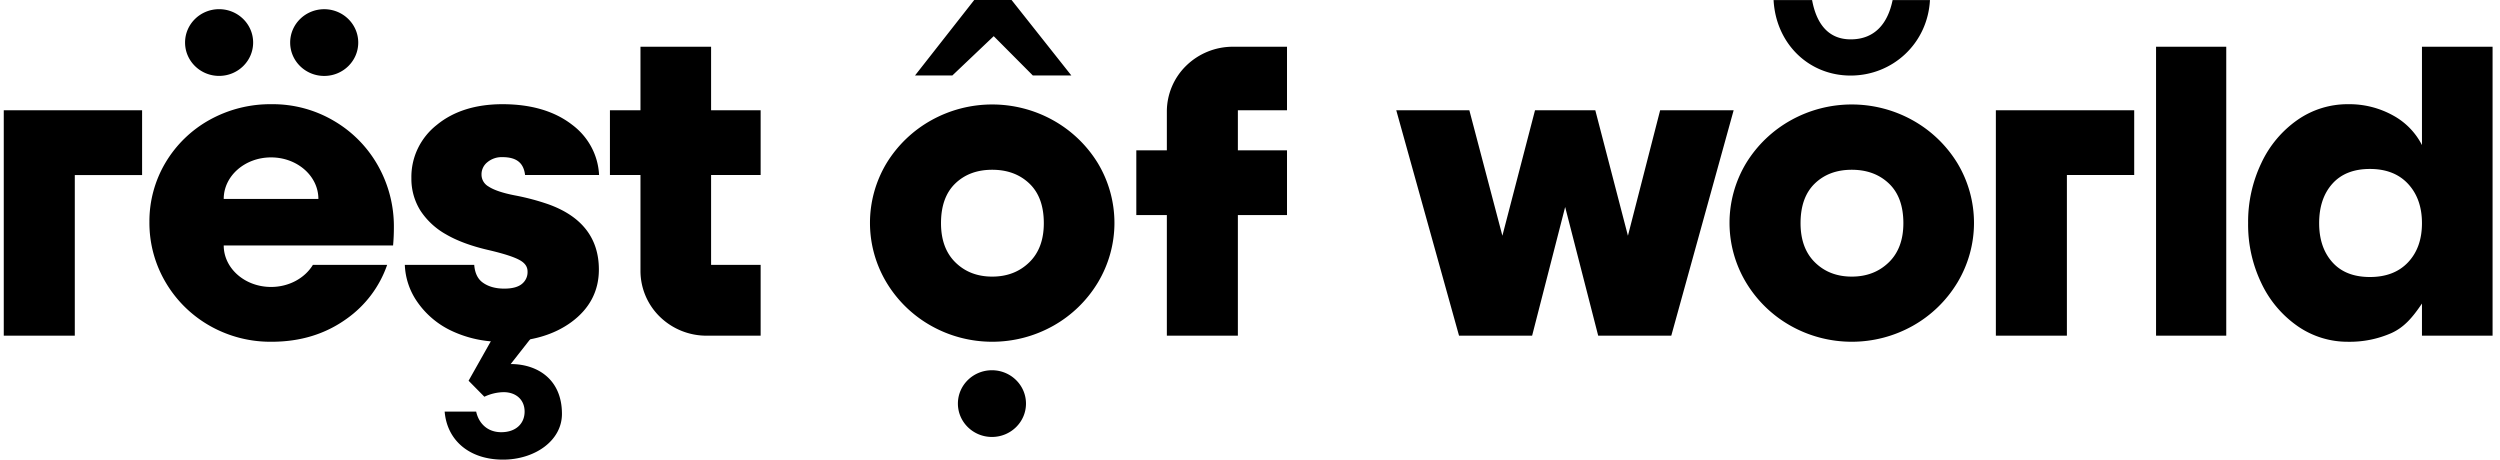 <svg width="223" height="41" viewBox="0 0 223 41" fill="none" xmlns="http://www.w3.org/2000/svg"><g clip-path="url(#clip0_6504_22042)" fill="#000"><path d="M214.804 23.392c.824-.879 1.236-2.04 1.235-3.484 0-1.444-.412-2.611-1.235-3.502-.824-.89-1.959-1.335-3.407-1.335-1.447 0-2.564.439-3.35 1.318-.786.878-1.179 2.051-1.179 3.519 0 1.444.393 2.605 1.179 3.483.786.88 1.903 1.318 3.35 1.318s2.583-.44 3.407-1.317zm-9.876 5.685a9.704 9.704 0 01-3.218-3.827 12.03 12.03 0 01-1.178-5.342 12.152 12.152 0 011.178-5.36 9.68 9.68 0 013.218-3.845 7.808 7.808 0 014.537-1.408 8.028 8.028 0 014.01 1.011 6.233 6.233 0 012.564 2.635V4.17h6.299v25.774h-6.299v-2.869c-.844 1.252-1.585 2.117-2.722 2.634a9.206 9.206 0 01-3.852.777 7.808 7.808 0 01-4.537-1.408zM198.582 4.17h-6.262v25.773h6.262V4.17zm-20.551 5.667h12.34v5.775h-6.004v14.33h-6.336V9.838zm-9.558 13.573c.871-.843 1.307-2.01 1.308-3.502 0-1.54-.43-2.72-1.289-3.538-.86-.818-1.965-1.227-3.315-1.227-1.351 0-2.451.41-3.297 1.227-.847.819-1.271 1.998-1.271 3.538 0 1.492.43 2.66 1.289 3.501.859.843 1.952 1.264 3.279 1.264 1.326 0 2.424-.421 3.296-1.264zm-8.748 5.649a10.819 10.819 0 01-3.978-3.863 10.344 10.344 0 01-1.474-5.315c0-1.869.509-3.704 1.474-5.316a10.88 10.88 0 014.008-3.843 11.157 11.157 0 015.422-1.403c1.9 0 3.768.484 5.421 1.403a10.88 10.88 0 014.008 3.843 10.344 10.344 0 011.474 5.316c0 1.869-.509 3.703-1.474 5.315a10.825 10.825 0 01-3.978 3.863 11.114 11.114 0 01-5.451 1.425c-1.913 0-3.793-.491-5.452-1.425zM124.547 9.837h6.519l2.947 11.19 2.91-11.19h5.378l2.91 11.19 2.873-11.19h6.557l-5.563 20.106h-6.519l-2.947-11.479-2.947 11.479h-6.519l-5.599-20.106zm-9.746 0V4.169h-4.825a5.954 5.954 0 00-4.167 1.692 5.714 5.714 0 00-1.726 4.084v3.465h-2.724v5.776h2.724v10.757h6.335V19.186h4.383V13.41h-4.383V9.837h4.383zm-23 13.573c.872-.843 1.308-2.01 1.308-3.502 0-1.54-.43-2.72-1.29-3.538-.86-.818-1.964-1.227-3.314-1.227-1.351 0-2.45.409-3.297 1.227-.847.818-1.27 1.998-1.27 3.538 0 1.492.429 2.66 1.288 3.501.86.843 1.952 1.264 3.279 1.264 1.326 0 2.425-.421 3.296-1.264zm-8.748 5.648a10.82 10.82 0 01-3.978-3.862 10.345 10.345 0 01-1.473-5.315c0-1.869.508-3.704 1.473-5.316a10.88 10.88 0 014.008-3.843 11.155 11.155 0 015.422-1.403c1.9 0 3.768.484 5.421 1.403a10.883 10.883 0 014.008 3.843 10.345 10.345 0 011.474 5.316c0 1.868-.51 3.703-1.474 5.315a10.833 10.833 0 01-3.978 3.862 11.115 11.115 0 01-5.451 1.426c-1.913 0-3.793-.491-5.452-1.426zM57.13 15.612h-2.724V9.837h2.724V4.169h6.299v5.668h4.42v5.775h-4.42v8.014h4.42v6.317h-4.825a5.956 5.956 0 01-4.167-1.691 5.719 5.719 0 01-1.727-4.084v-8.556zm-8.203 2.614a21.028 21.028 0 00-3.016-.8c-1.077-.21-1.863-.476-2.337-.791a1.232 1.232 0 01-.458-.45 1.2 1.2 0 01-.164-.614c-.005-.209.04-.416.129-.606.09-.19.221-.358.386-.49.372-.31.848-.474 1.337-.459 1.262 0 1.902.499 2.033 1.596h6.6a5.88 5.88 0 00-.687-2.494 6 6 0 00-1.699-1.976c-1.57-1.226-3.667-1.847-6.23-1.847-2.392 0-4.361.62-5.852 1.843a5.965 5.965 0 00-1.7 2.113 5.844 5.844 0 00-.573 2.632 5.333 5.333 0 00.803 2.9 6.549 6.549 0 002.302 2.131c.98.57 2.237 1.035 3.735 1.382 1.428.332 2.402.65 2.894.948.428.26.628.571.628.983a1.34 1.34 0 01-.116.598 1.359 1.359 0 01-.372.488c-.337.287-.873.432-1.592.432-.795 0-1.45-.19-1.948-.563-.433-.326-.675-.851-.729-1.556H36.11a6.172 6.172 0 001.116 3.308 7.687 7.687 0 003.108 2.602c1.402.649 2.938.973 4.488.948 2.502 0 4.575-.595 6.163-1.767 1.616-1.196 2.435-2.768 2.435-4.673 0-2.788-1.511-4.745-4.492-5.818zM24.178 14.04c2.332 0 4.222 1.657 4.222 3.702h-8.444c0-2.045 1.89-3.702 4.222-3.702zm3.732 9.586c-.71 1.171-2.114 1.97-3.732 1.97-2.332 0-4.222-1.658-4.222-3.703h15.107a17.9 17.9 0 00.071-1.588 11.029 11.029 0 00-1.425-5.541 10.69 10.69 0 00-3.937-3.99 10.717 10.717 0 00-5.54-1.479 11.154 11.154 0 00-5.523 1.39 10.5 10.5 0 00-3.956 3.84 10.228 10.228 0 00-1.425 5.274 10.42 10.42 0 001.444 5.379 10.663 10.663 0 003.994 3.913 10.942 10.942 0 005.466 1.393c2.565 0 4.798-.686 6.698-2.057a9.81 9.81 0 003.604-4.801H27.91zM.336 9.837v20.106h6.336v-14.33h6.003V9.836H.335zM28.92 6.773c1.676 0 3.035-1.332 3.035-2.975 0-1.644-1.36-2.976-3.036-2.976-1.677 0-3.036 1.332-3.036 2.976 0 1.643 1.36 2.975 3.036 2.975zm-9.376-.003c1.677 0 3.036-1.332 3.036-2.975S21.22.819 19.544.819c-1.677 0-3.036 1.333-3.036 2.976s1.36 2.975 3.036 2.975z"/><path d="M39.664 36.715h2.81c.209.97.938 1.837 2.239 1.837s2.082-.766 2.082-1.837-.78-1.734-1.874-1.734a4.175 4.175 0 00-1.715.408l-1.408-1.428 2.186-3.877h3.444l-1.874 2.389c2.355 0 4.572 1.335 4.572 4.446 0 2.409-2.446 4.08-5.257 4.08-3.019 0-4.996-1.733-5.205-4.284zM95.567 6.734H92.13l-3.49-3.508-3.692 3.508h-3.33L86.901 0h3.331l5.334 6.734zm-7.086 32.242c1.677 0 3.037-1.332 3.037-2.975s-1.36-2.975-3.037-2.975c-1.677 0-3.036 1.332-3.036 2.975s1.36 2.975 3.037 2.975zM158.203.007h3.435c.365 1.99 1.361 3.504 3.443 3.504 2.186 0 3.324-1.464 3.74-3.504h3.331c-.208 3.876-3.331 6.733-7.079 6.733-3.747 0-6.662-2.857-6.87-6.733z"/></g><defs><clipPath id="clip0_6504_22042"><path fill="#fff" transform="translate(.336)" d="M0 0h222v41H0z"/></clipPath></defs></svg>